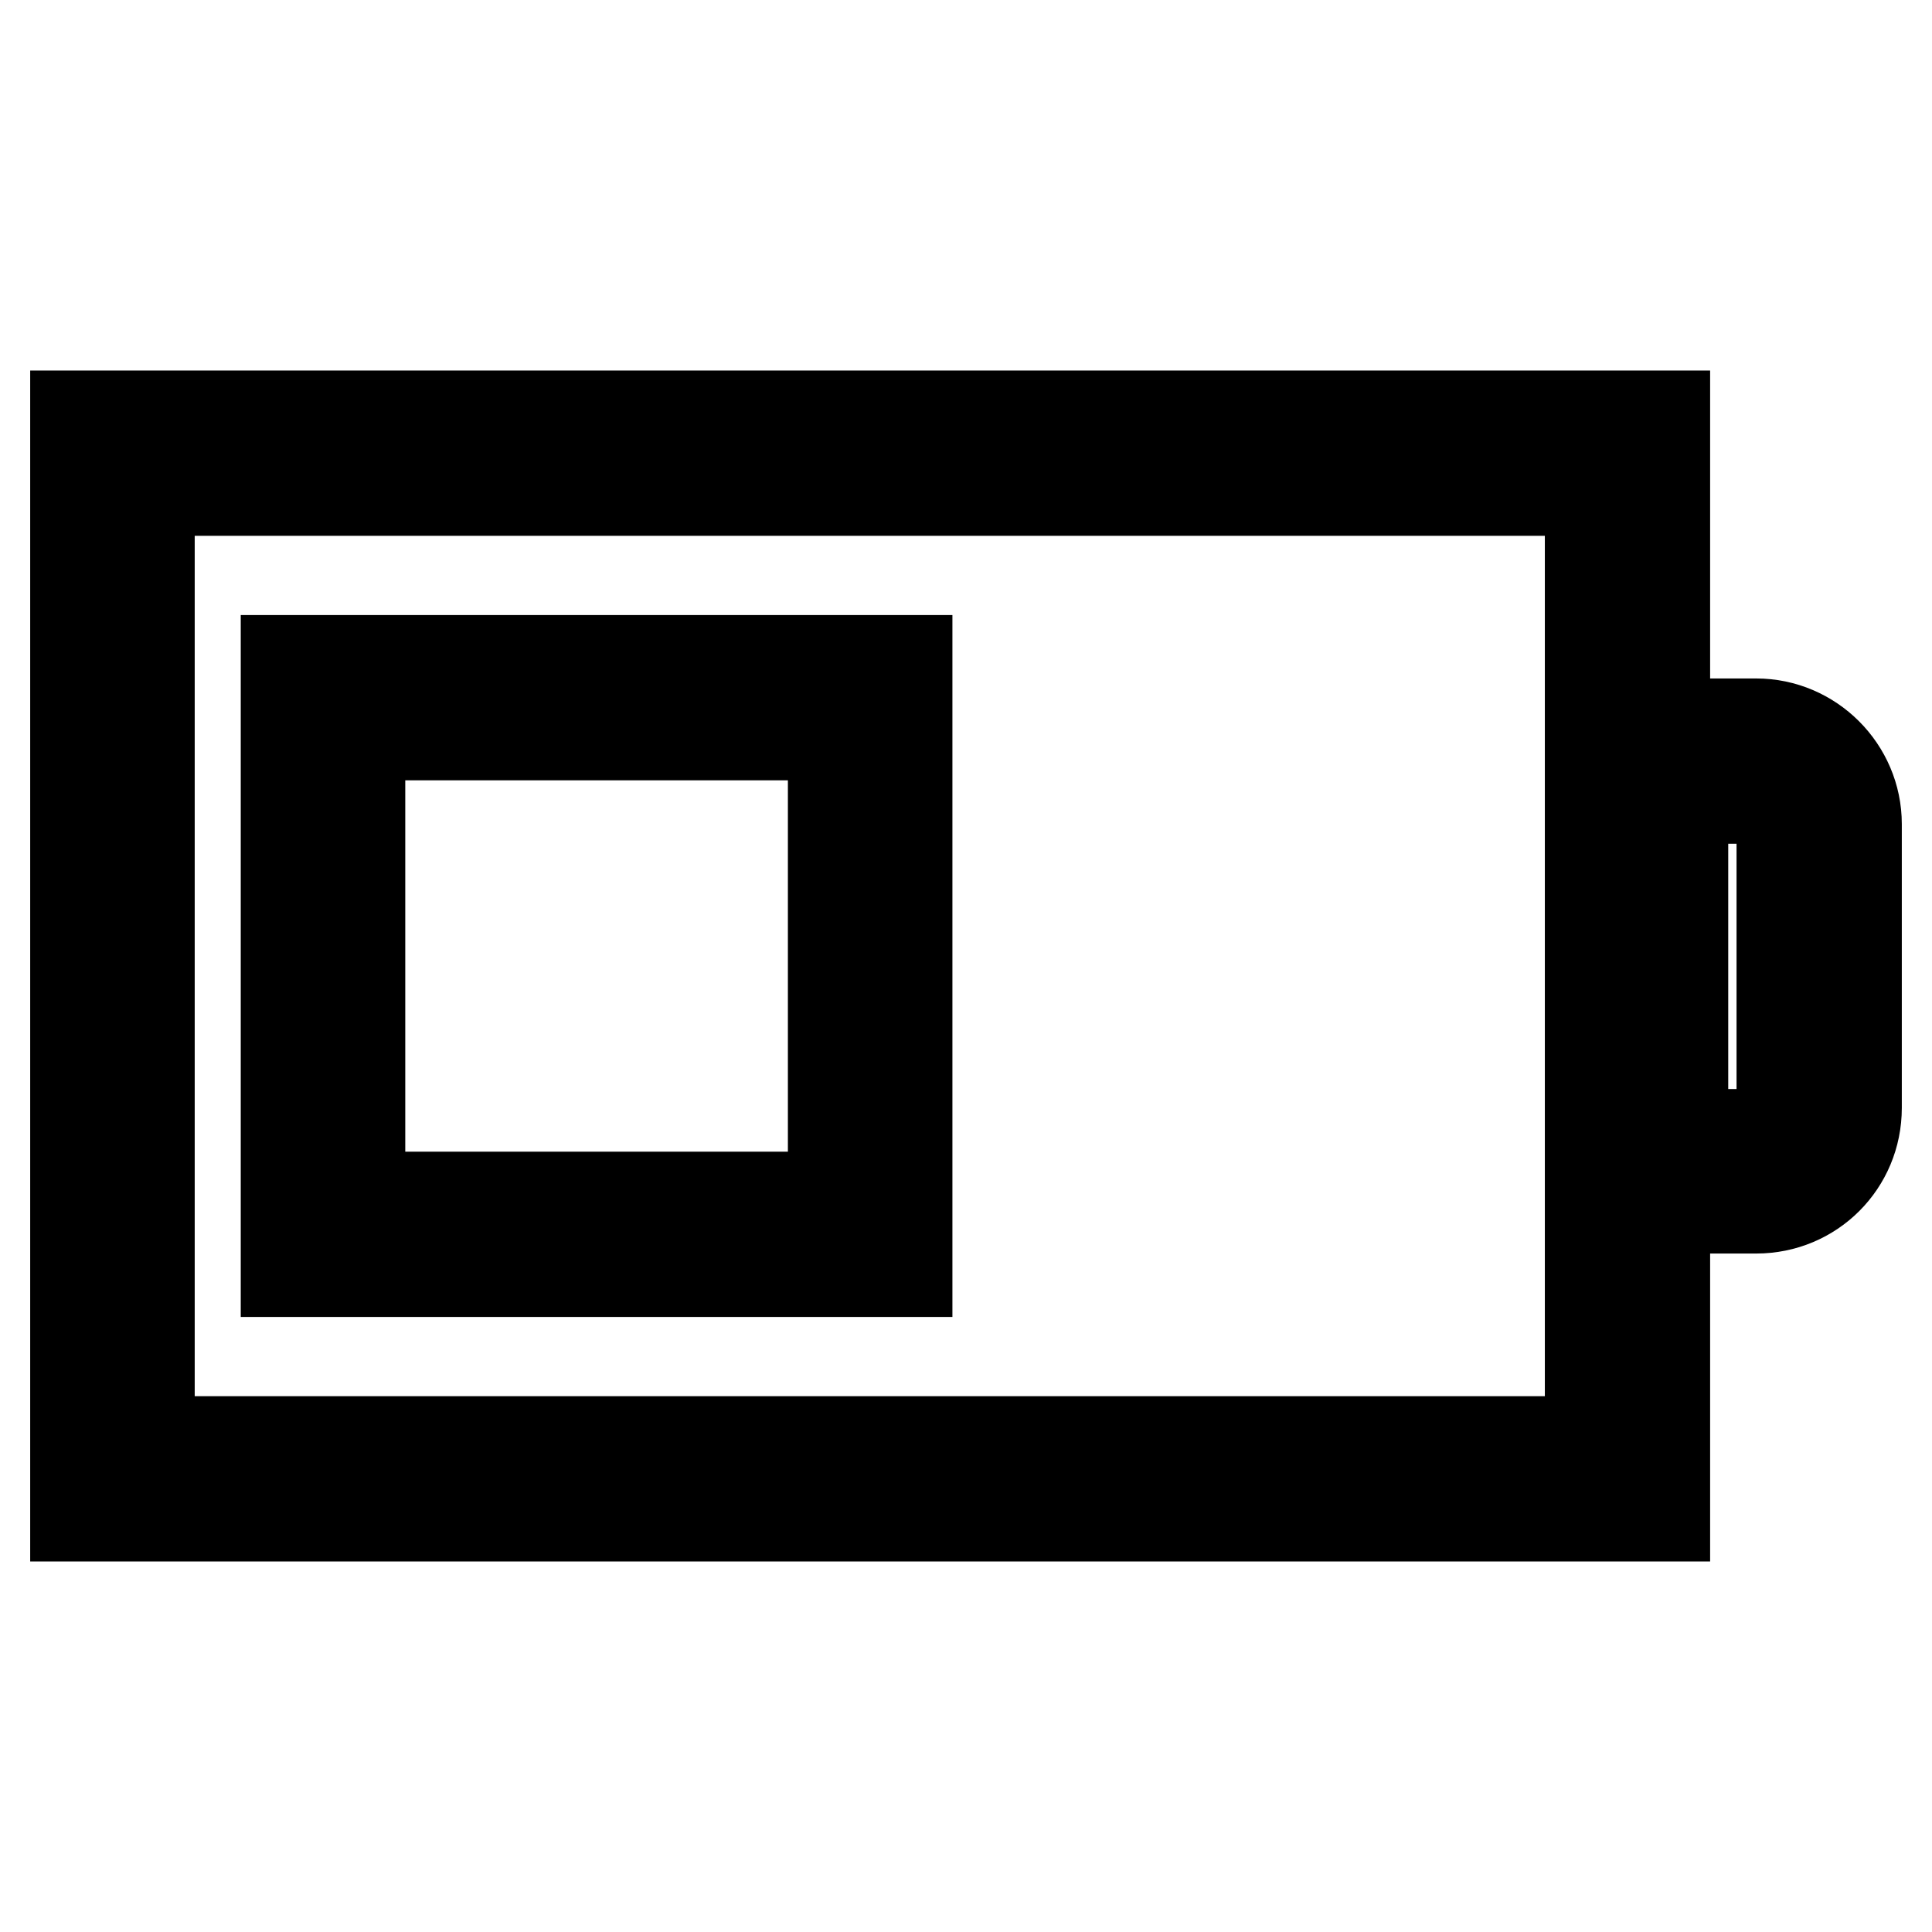 <?xml version="1.0" encoding="utf-8"?>
<!-- Svg Vector Icons : http://www.onlinewebfonts.com/icon -->
<!DOCTYPE svg PUBLIC "-//W3C//DTD SVG 1.1//EN" "http://www.w3.org/Graphics/SVG/1.1/DTD/svg11.dtd">
<svg version="1.1" xmlns="http://www.w3.org/2000/svg" xmlns:xlink="http://www.w3.org/1999/xlink" x="0px" y="0px" viewBox="0 0 256 256" enable-background="new 0 0 256 256" xml:space="preserve">
<g> <path stroke-width="12" fill-opacity="0" stroke="#000000"  d="M220.6,200.9H10V55.1h210.6V200.9z M19.8,191h190.9V65H19.8V191z M232.7,160.1h-19.6V95.9h19.6 c7.3,0,13.3,6,13.3,13.3v37.6C246,154.2,240.1,160.1,232.7,160.1z M223,150.3h9.7c1.9,0,3.4-1.5,3.4-3.4v-37.6 c0-1.9-1.5-3.4-3.4-3.5H223V150.3z M120.2,168.5H37.9V87.5h82.3V168.5z M47.7,158.6h62.7V97.4H47.7V158.6L47.7,158.6z"/></g>
</svg>